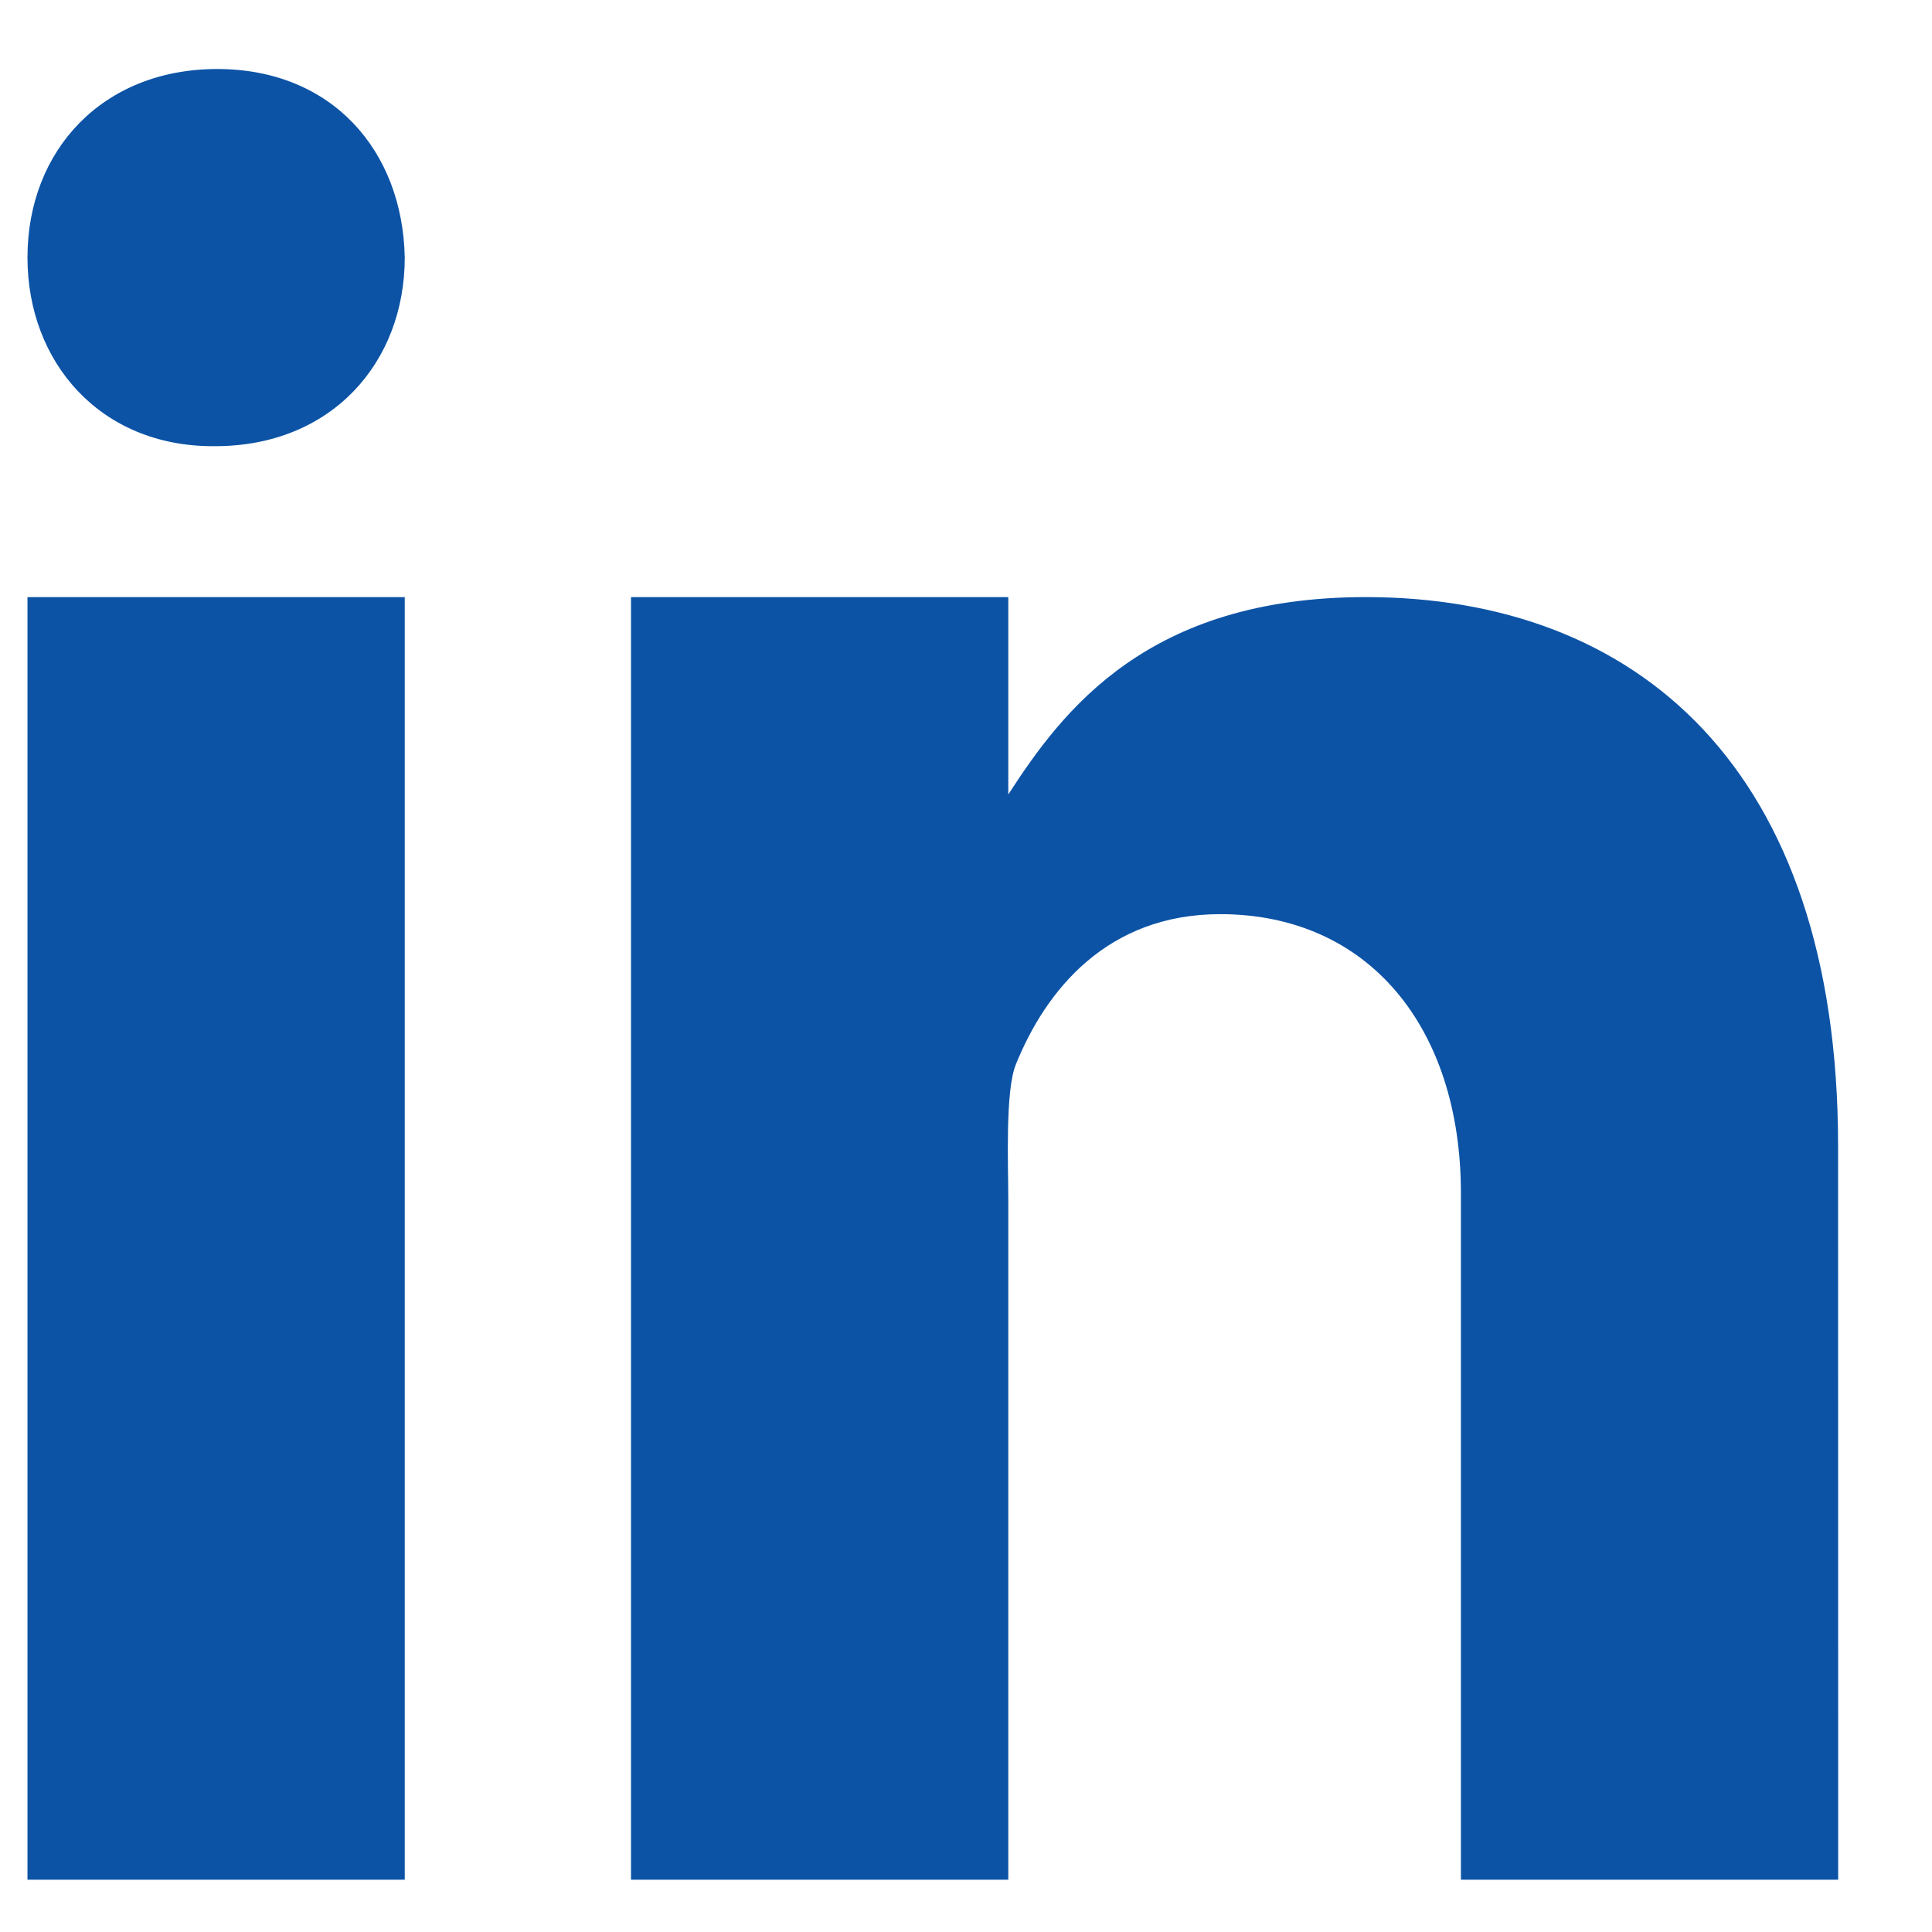 <svg xmlns="http://www.w3.org/2000/svg" fill="none" viewBox="0 0 18 18" height="18" width="18">
<path fill="#0C53A6" d="M0.256 5.563H3.771V17.513H0.256V5.563ZM2.003 4.157H1.983C0.934 4.157 0.256 3.376 0.256 2.399C0.256 1.402 0.955 0.643 2.023 0.643C3.092 0.643 3.751 1.402 3.771 2.399C3.771 3.375 3.092 4.157 2.003 4.157ZM17.126 17.513H13.611V11.117C13.611 9.572 12.75 8.517 11.368 8.517C10.313 8.517 9.742 9.229 9.465 9.916C9.364 10.162 9.394 10.843 9.394 11.187V17.513H5.879V5.563H9.394V7.402C9.901 6.617 10.694 5.563 12.724 5.563C15.239 5.563 17.125 7.145 17.125 10.676L17.126 17.513Z"></path>
</svg>
